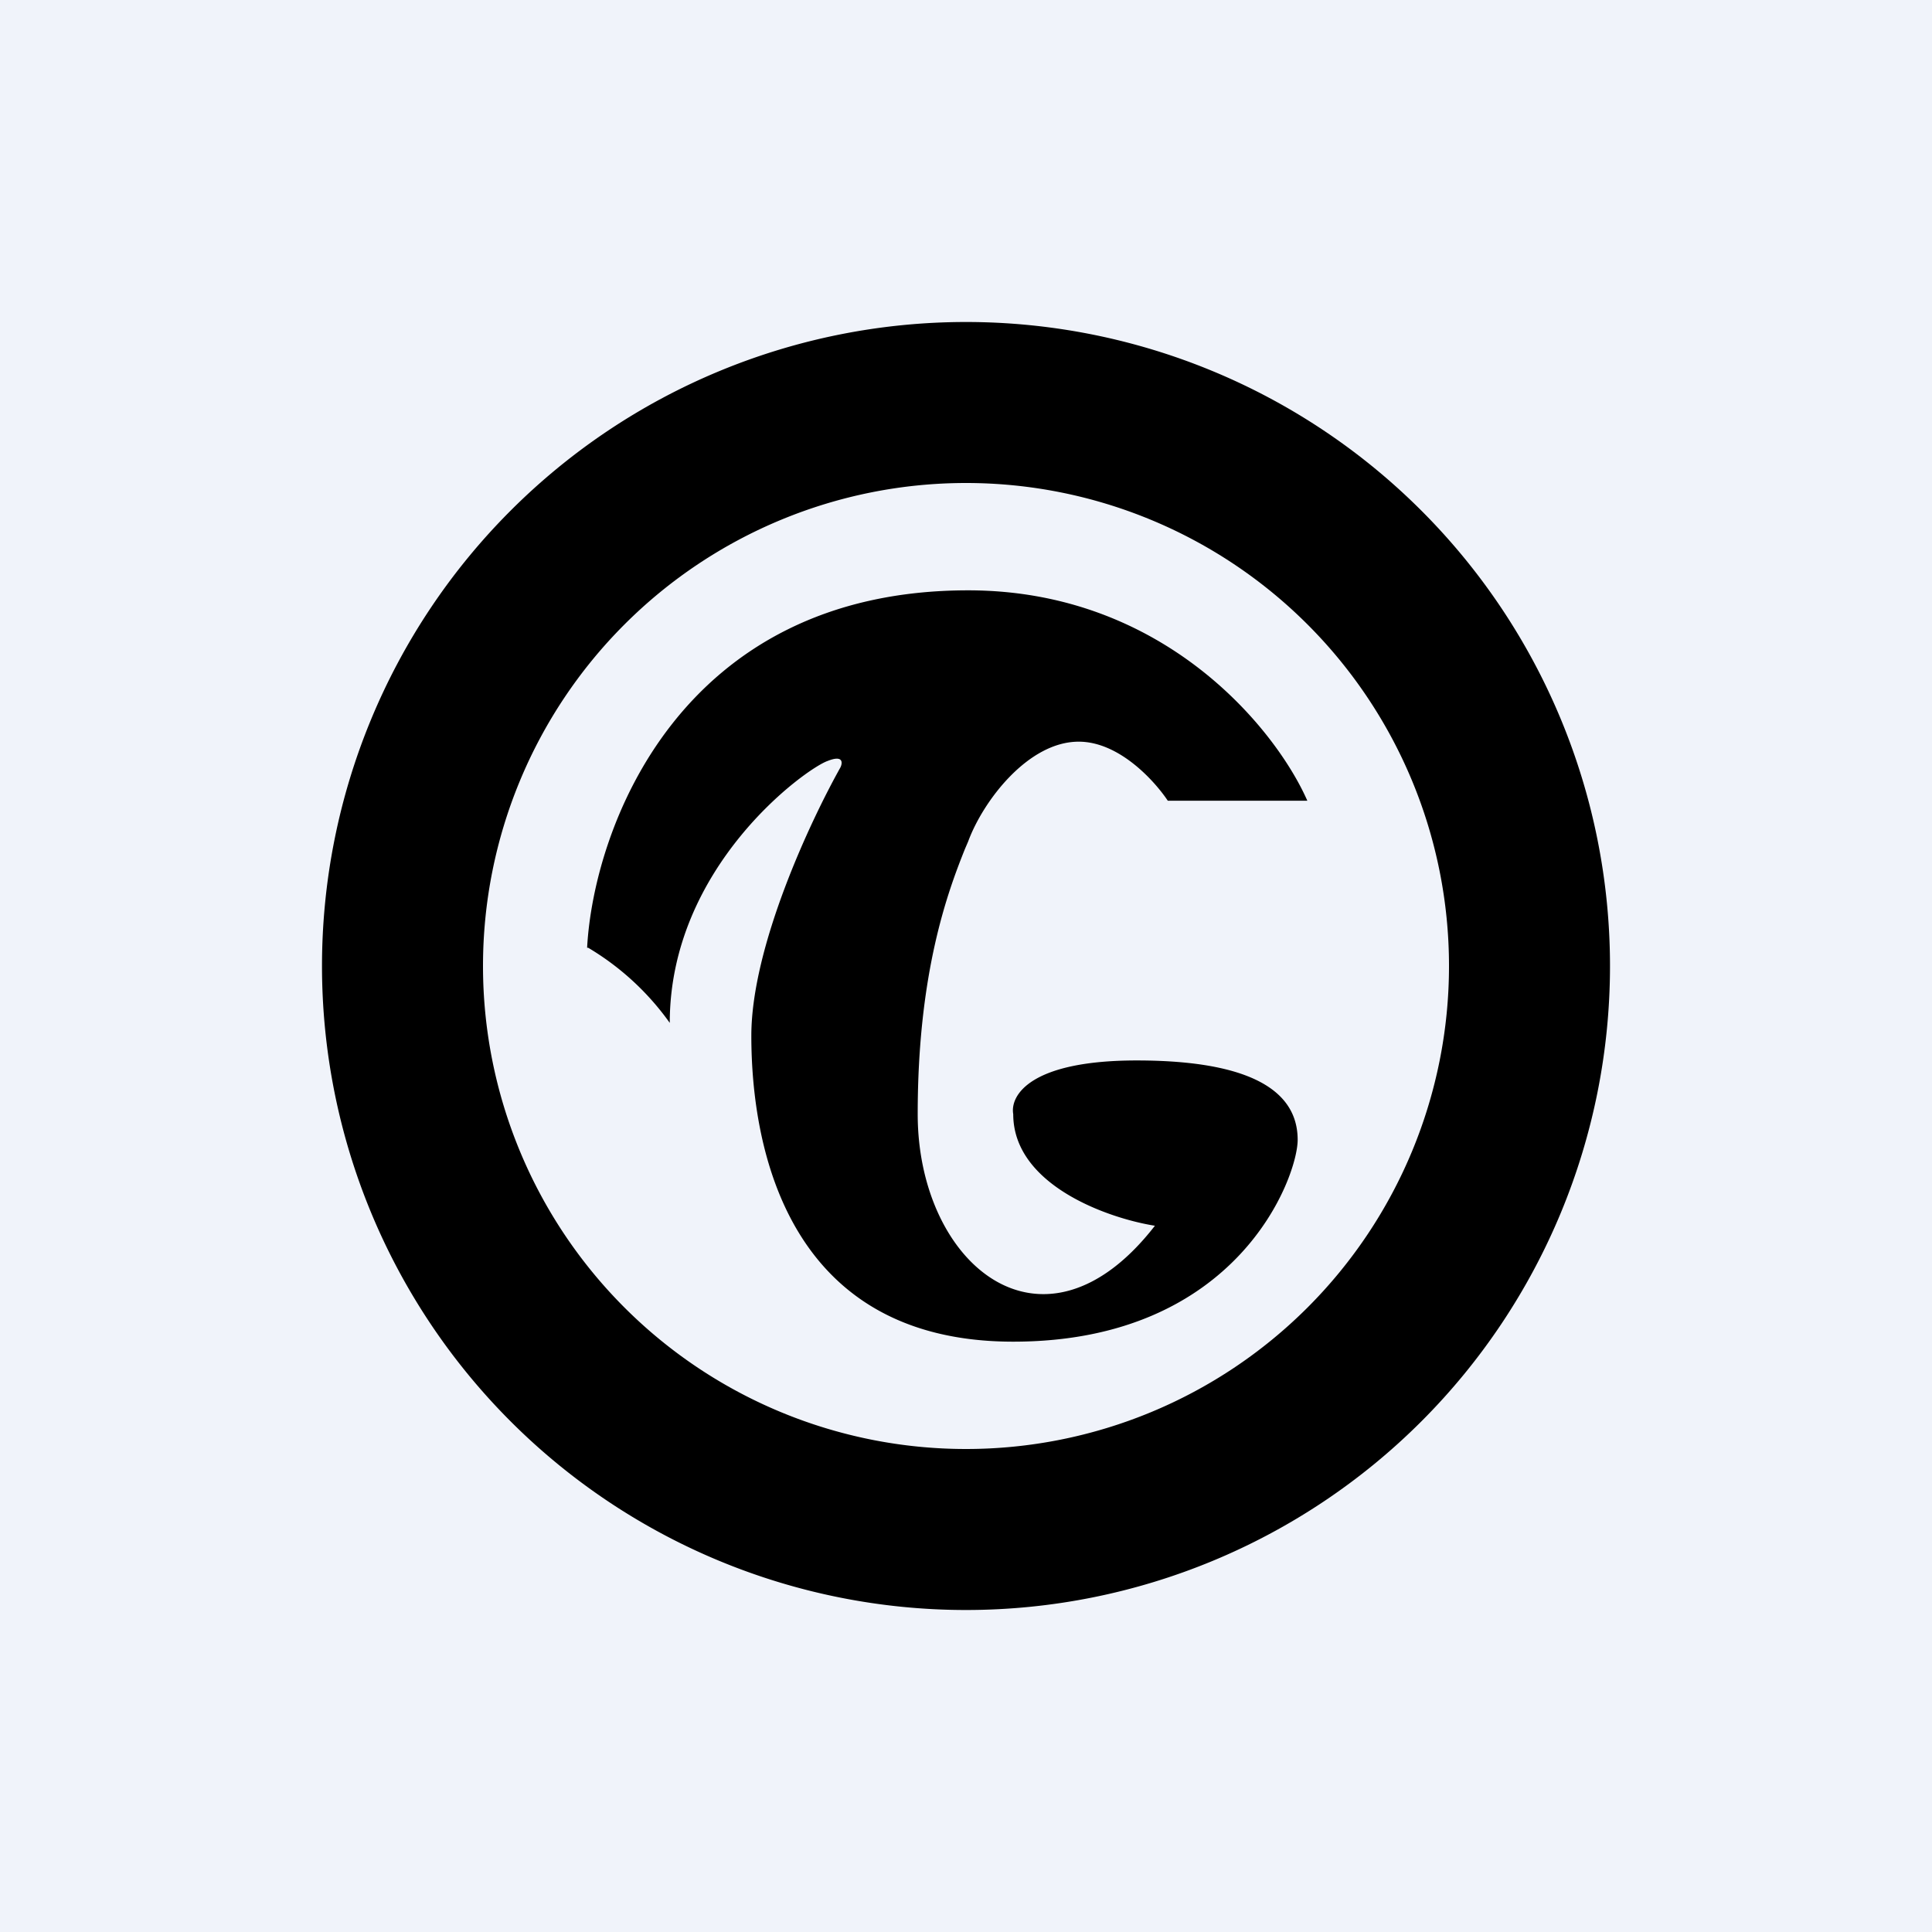 <!-- by TradingView --><svg width="18" height="18" viewBox="0 0 18 18" xmlns="http://www.w3.org/2000/svg"><path fill="#F0F3FA" d="M0 0h18v18H0z"/><path fill-rule="evenodd" d="M15 9A6 6 0 1 1 3 9a6 6 0 0 1 12 0Zm-1.5 0a4.5 4.5 0 1 1-9 0 4.5 4.5 0 0 1 9 0Zm-8.03-.17c.06-1.11.86-3.33 3.55-3.33 1.83 0 2.87 1.3 3.16 1.96h-1.3c-.12-.18-.45-.55-.83-.55-.47 0-.89.55-1.03.93l-.03.07c-.16.4-.44 1.15-.44 2.47 0 1.4 1.17 2.38 2.21 1.04-.44-.07-1.32-.38-1.32-1.04-.03-.17.15-.5 1.15-.5 1.26 0 1.5.4 1.5.74 0 .34-.55 1.88-2.65 1.88C7.34 12.5 7 10.7 7 9.65c0-.83.55-2 .83-2.5.02-.04.03-.12-.12-.06-.2.07-1.47.98-1.47 2.44a2.5 2.5 0 0 0-.76-.7Z"/></svg>